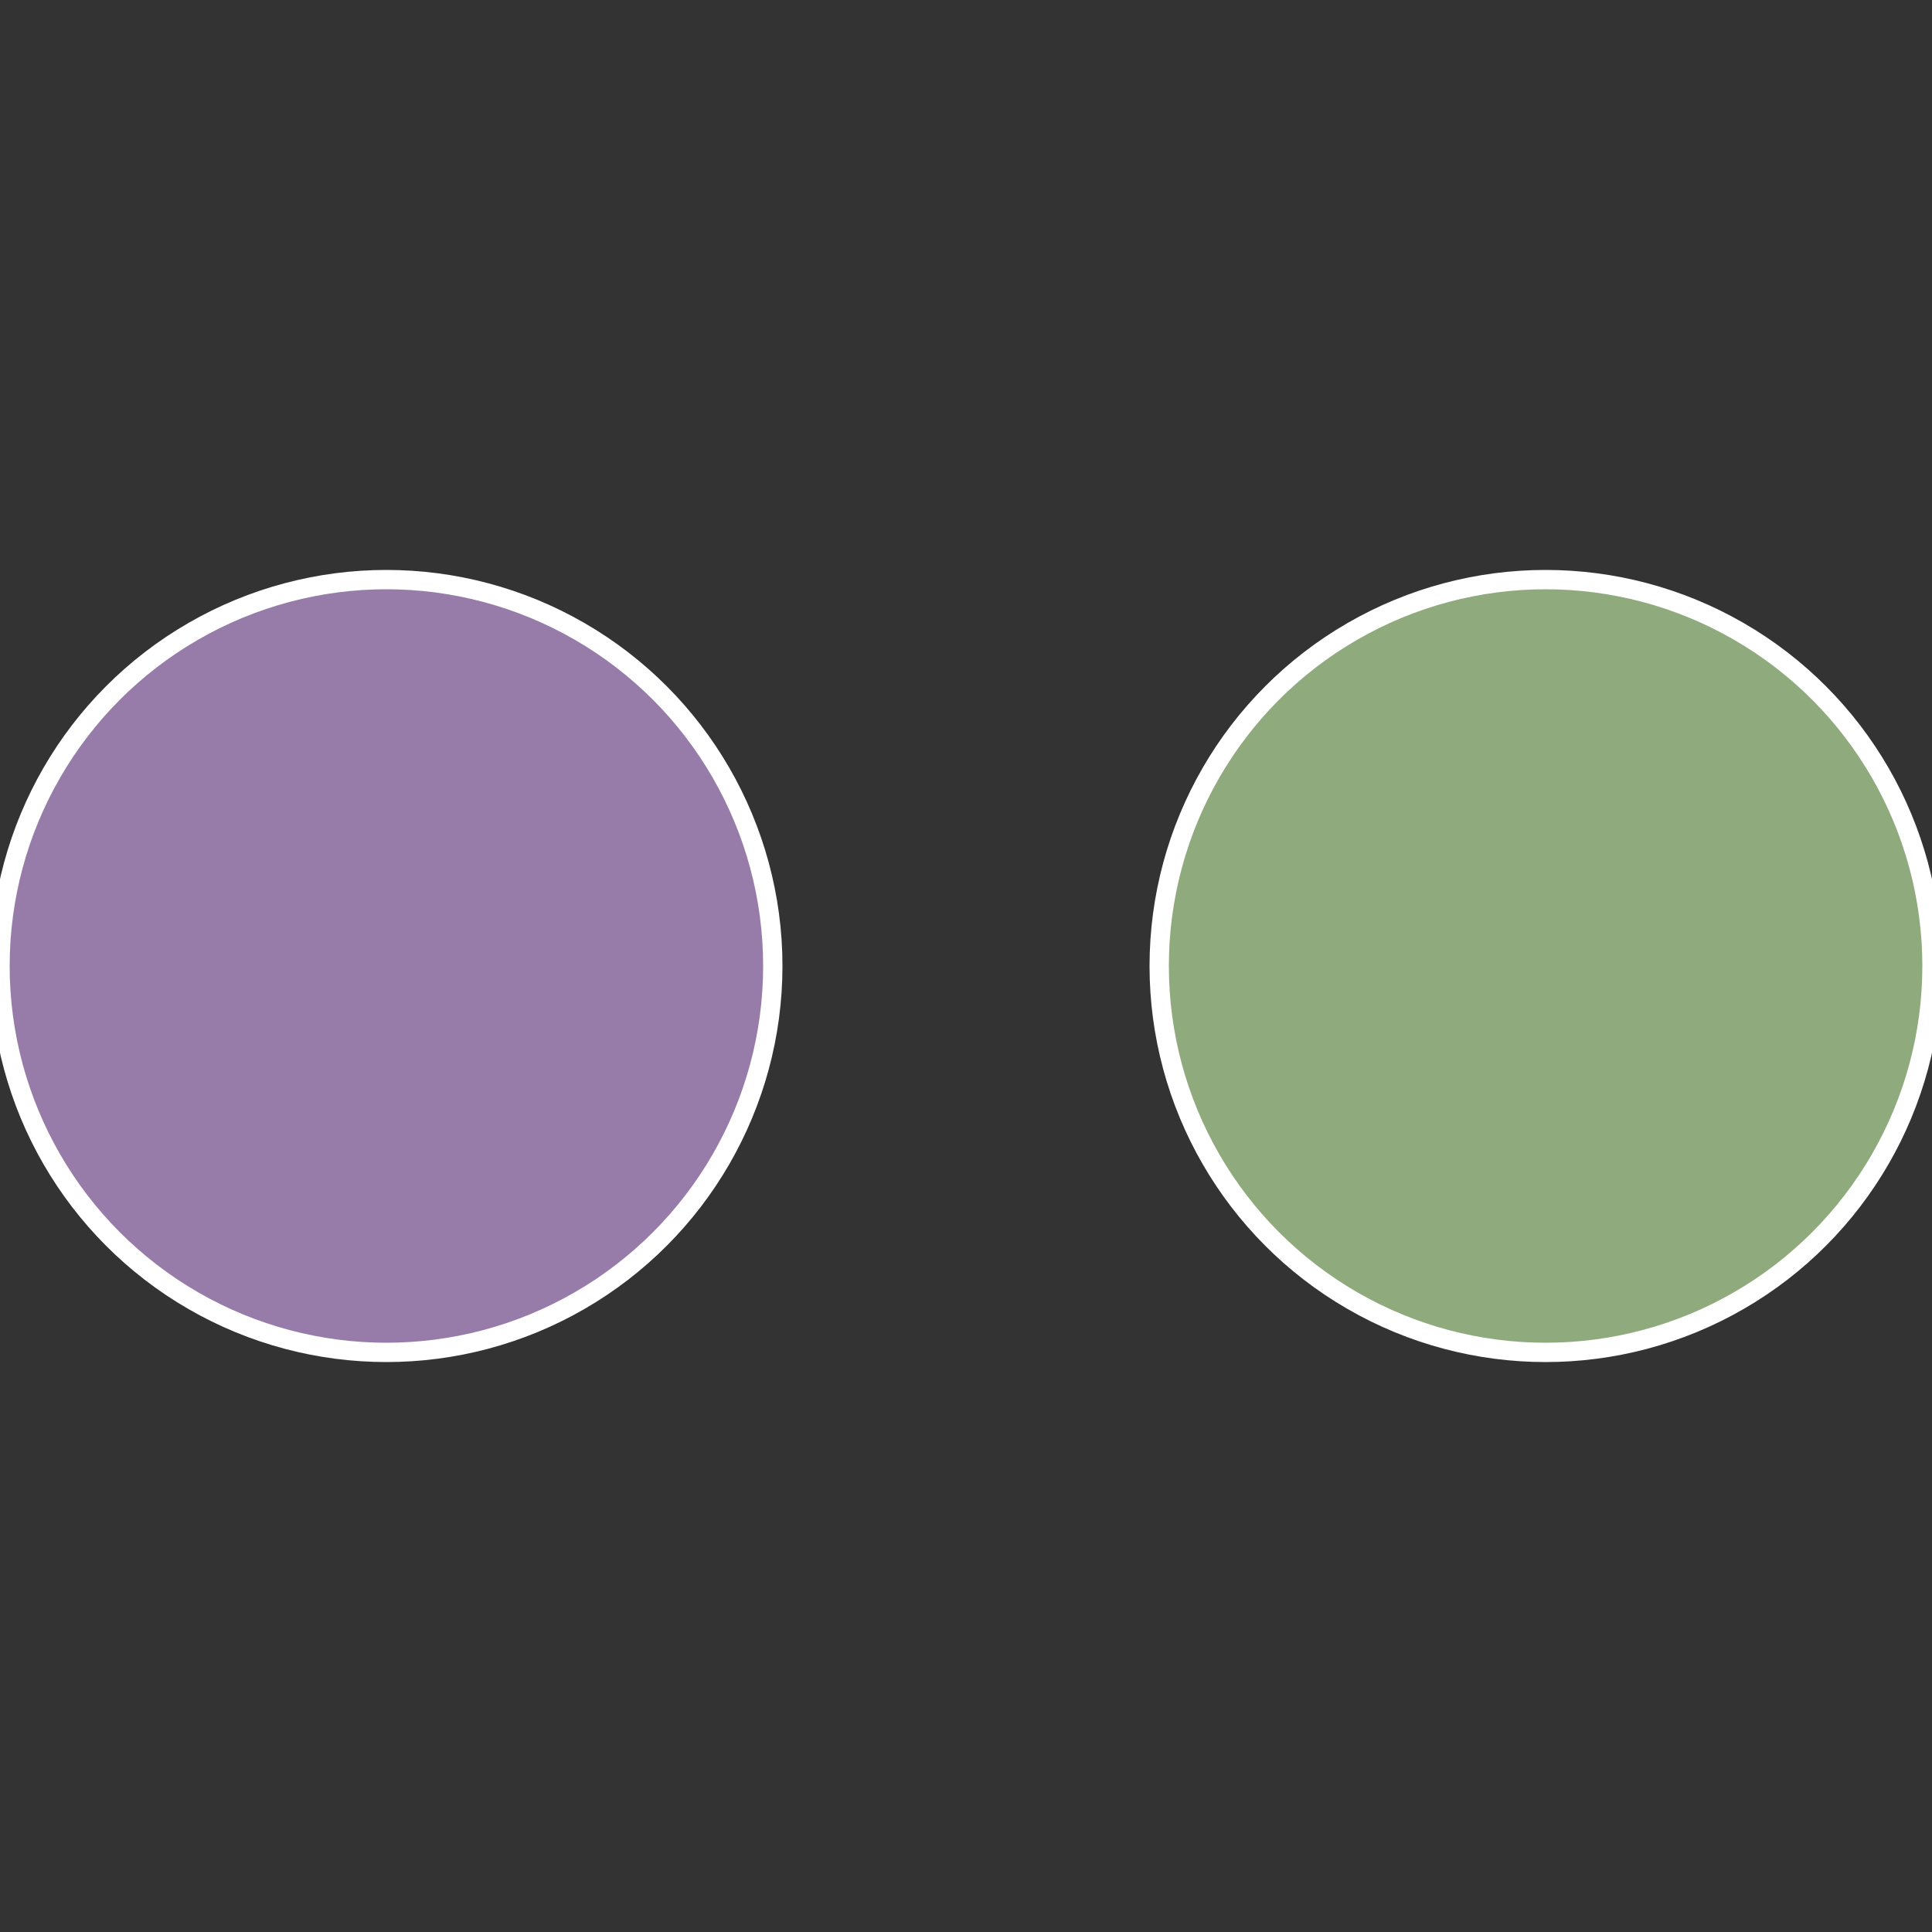 <?xml version="1.0" standalone="no"?>
<svg width="500" height="500" viewBox="-1 -1 2 2" xmlns="http://www.w3.org/2000/svg">
 
                <rect x="-1" y="-1" width="2" height="2" fill="#333333" stroke="none"/>
 
                <circle cx="0.6" cy="0" r="0.4" fill="#8faa7c" stroke="#fff" stroke-width="1%" />
             
                <circle cx="-0.6" cy="7.3478807948841E-17" r="0.4" fill="#977caa" stroke="#fff" stroke-width="1%" />
            </svg>
